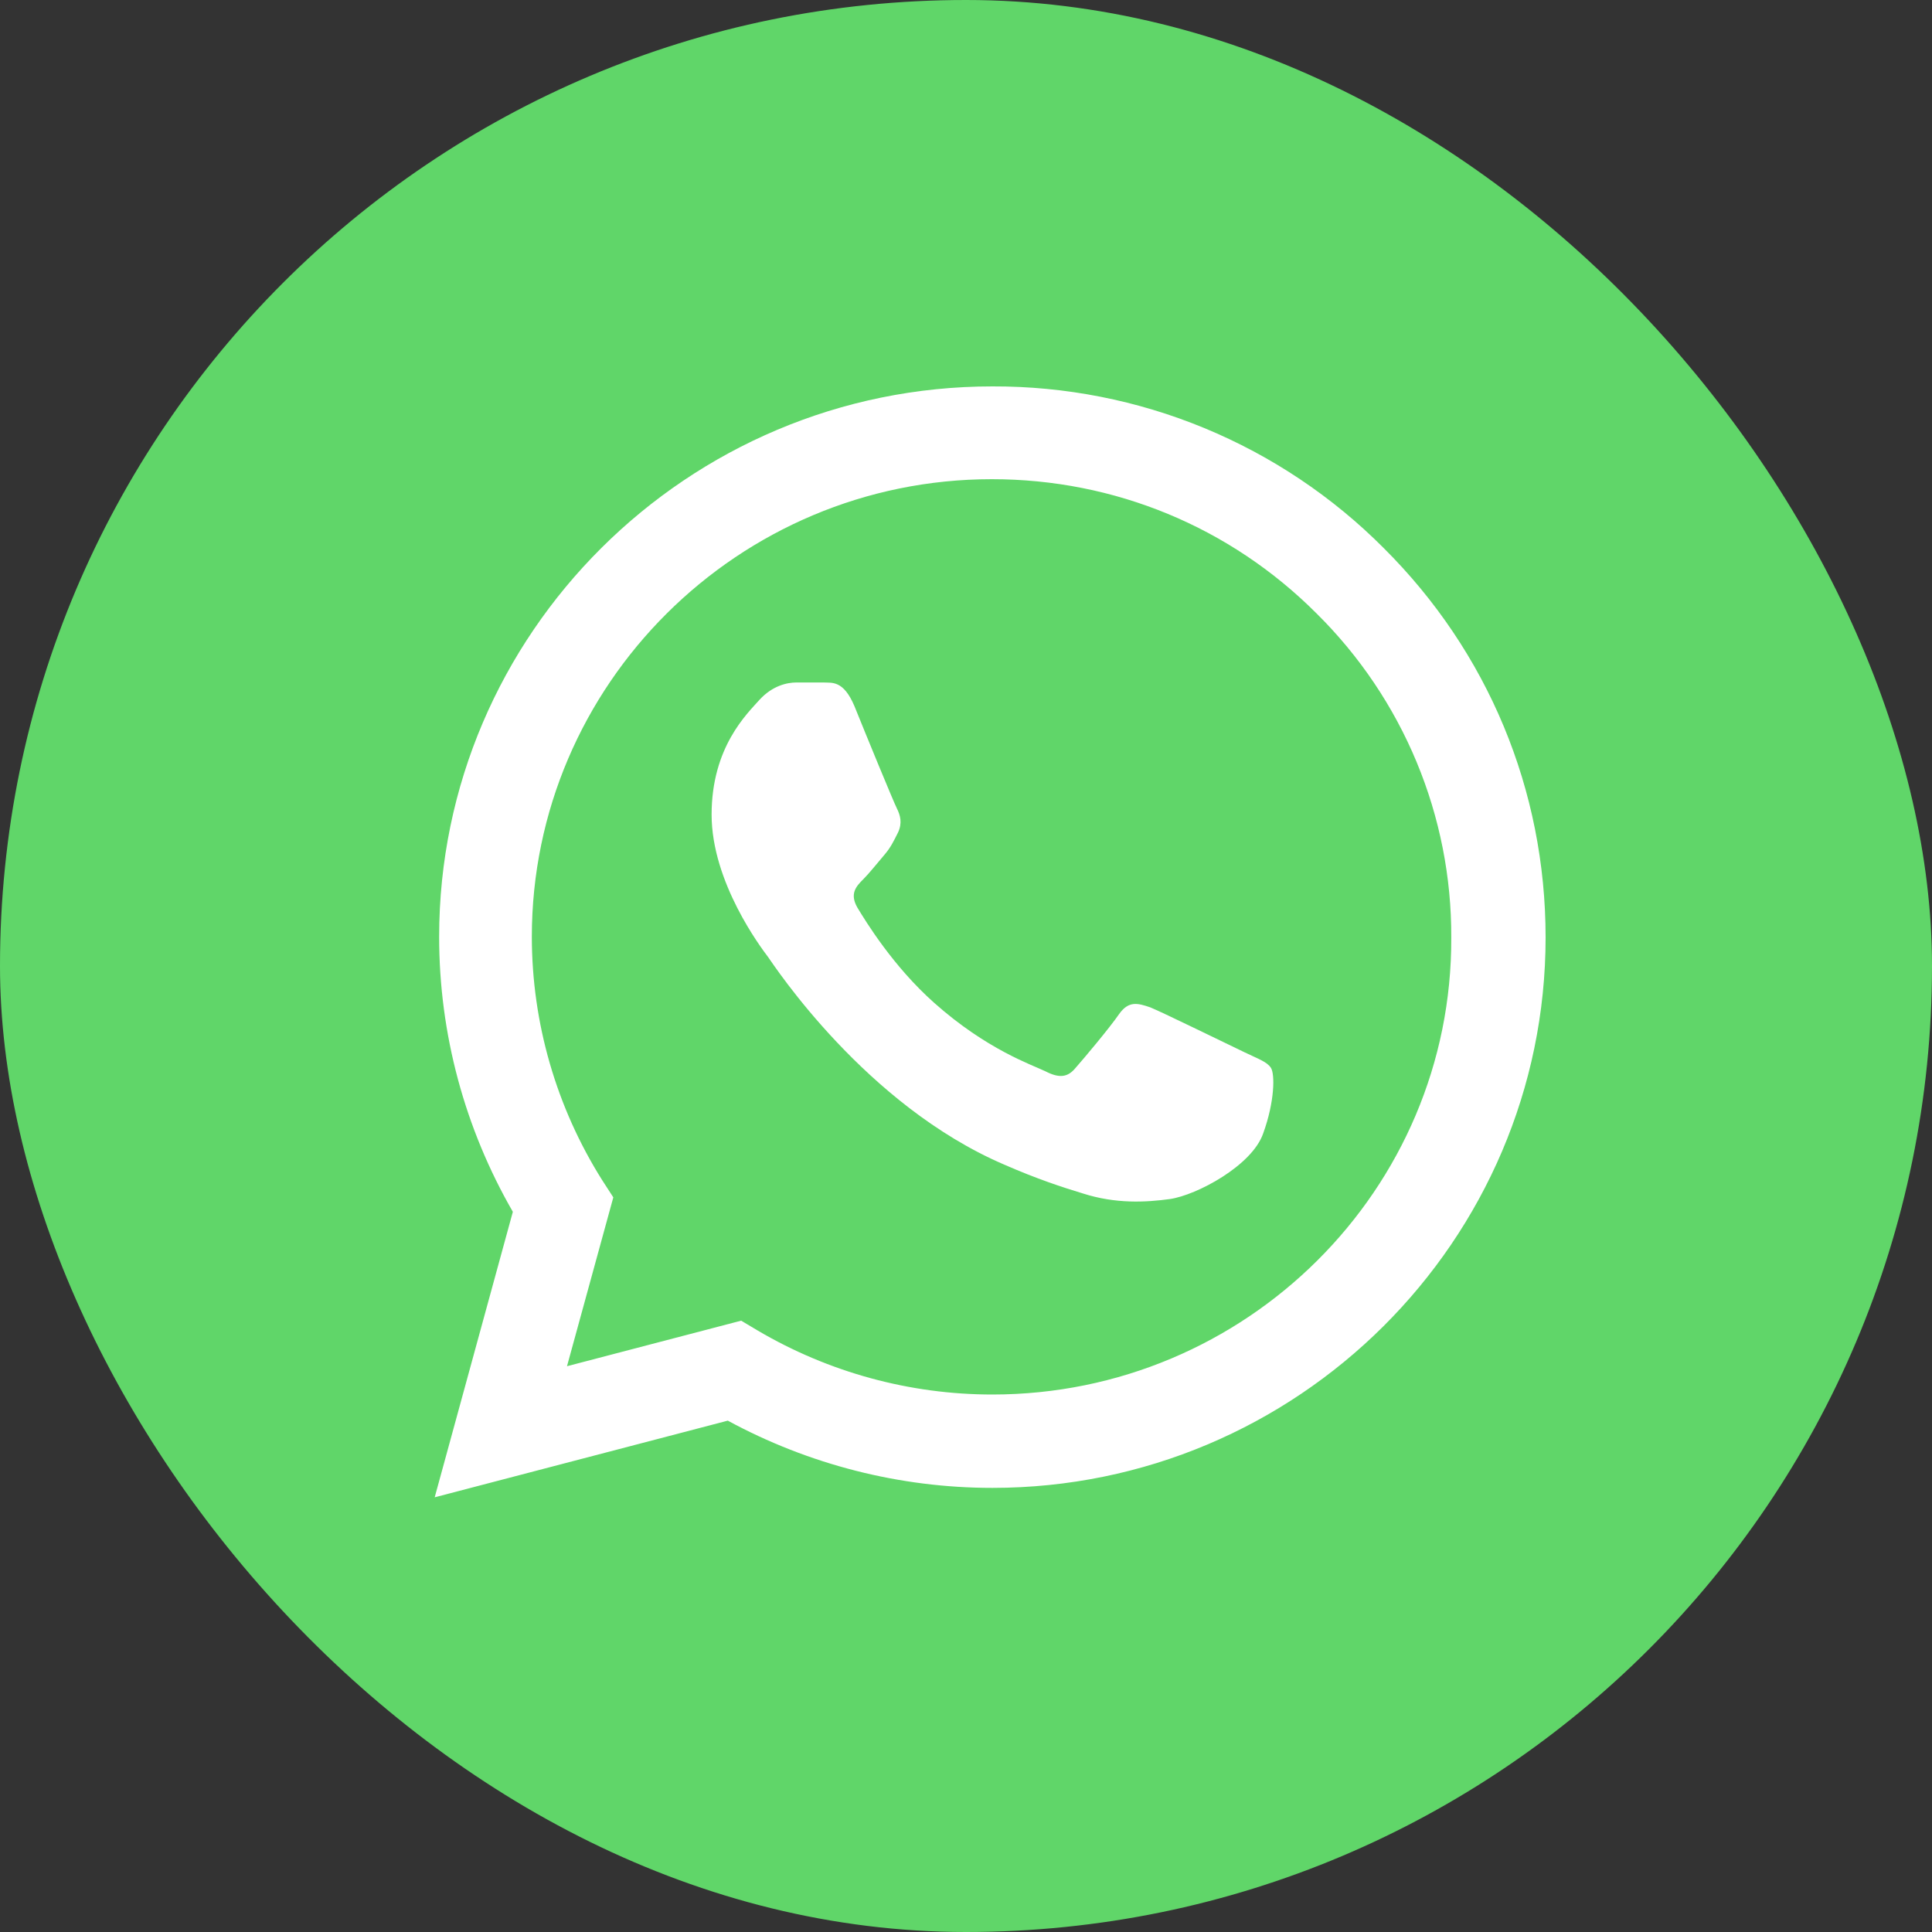 <?xml version="1.0" encoding="UTF-8"?> <svg xmlns="http://www.w3.org/2000/svg" width="40" height="40" viewBox="0 0 40 40" fill="none"><rect x="0" y="0" width="40" height="40" fill="#333333" stroke="none"/><rect width="40" height="40" rx="20" fill="#60D669"></rect><path d="M28.648 11.347C27.588 10.282 26.326 9.438 24.935 8.863C23.544 8.288 22.052 7.995 20.546 8C14.236 8 9.092 13.117 9.092 19.396C9.092 21.409 9.624 23.364 10.618 25.089L9 31L15.068 29.413C16.744 30.322 18.628 30.805 20.546 30.805C26.857 30.805 32 25.687 32 19.408C32 16.36 30.809 13.497 28.648 11.347ZM20.546 28.872C18.836 28.872 17.16 28.413 15.692 27.55L15.345 27.343L11.739 28.286L12.698 24.79L12.467 24.433C11.517 22.924 11.012 21.178 11.011 19.396C11.011 14.175 15.287 9.921 20.535 9.921C23.077 9.921 25.47 10.91 27.261 12.704C28.148 13.582 28.852 14.627 29.33 15.778C29.808 16.929 30.052 18.163 30.047 19.408C30.07 24.629 25.794 28.872 20.546 28.872ZM25.77 21.788C25.481 21.651 24.071 20.96 23.817 20.857C23.551 20.765 23.366 20.719 23.17 20.995C22.973 21.282 22.43 21.927 22.268 22.11C22.107 22.306 21.933 22.329 21.644 22.18C21.355 22.041 20.431 21.731 19.344 20.765C18.489 20.006 17.923 19.075 17.749 18.787C17.587 18.5 17.726 18.35 17.876 18.201C18.003 18.074 18.165 17.867 18.304 17.706C18.443 17.545 18.5 17.419 18.593 17.235C18.685 17.039 18.639 16.878 18.57 16.74C18.5 16.602 17.923 15.199 17.692 14.624C17.46 14.072 17.218 14.141 17.044 14.13H16.489C16.293 14.13 15.992 14.198 15.727 14.486C15.472 14.774 14.733 15.463 14.733 16.866C14.733 18.27 15.761 19.627 15.9 19.811C16.039 20.006 17.923 22.881 20.789 24.111C21.471 24.41 22.003 24.583 22.419 24.709C23.101 24.928 23.725 24.893 24.222 24.825C24.776 24.744 25.921 24.134 26.152 23.468C26.395 22.8 26.395 22.237 26.314 22.11C26.233 21.984 26.059 21.927 25.77 21.788Z" fill="white"></path></svg> 